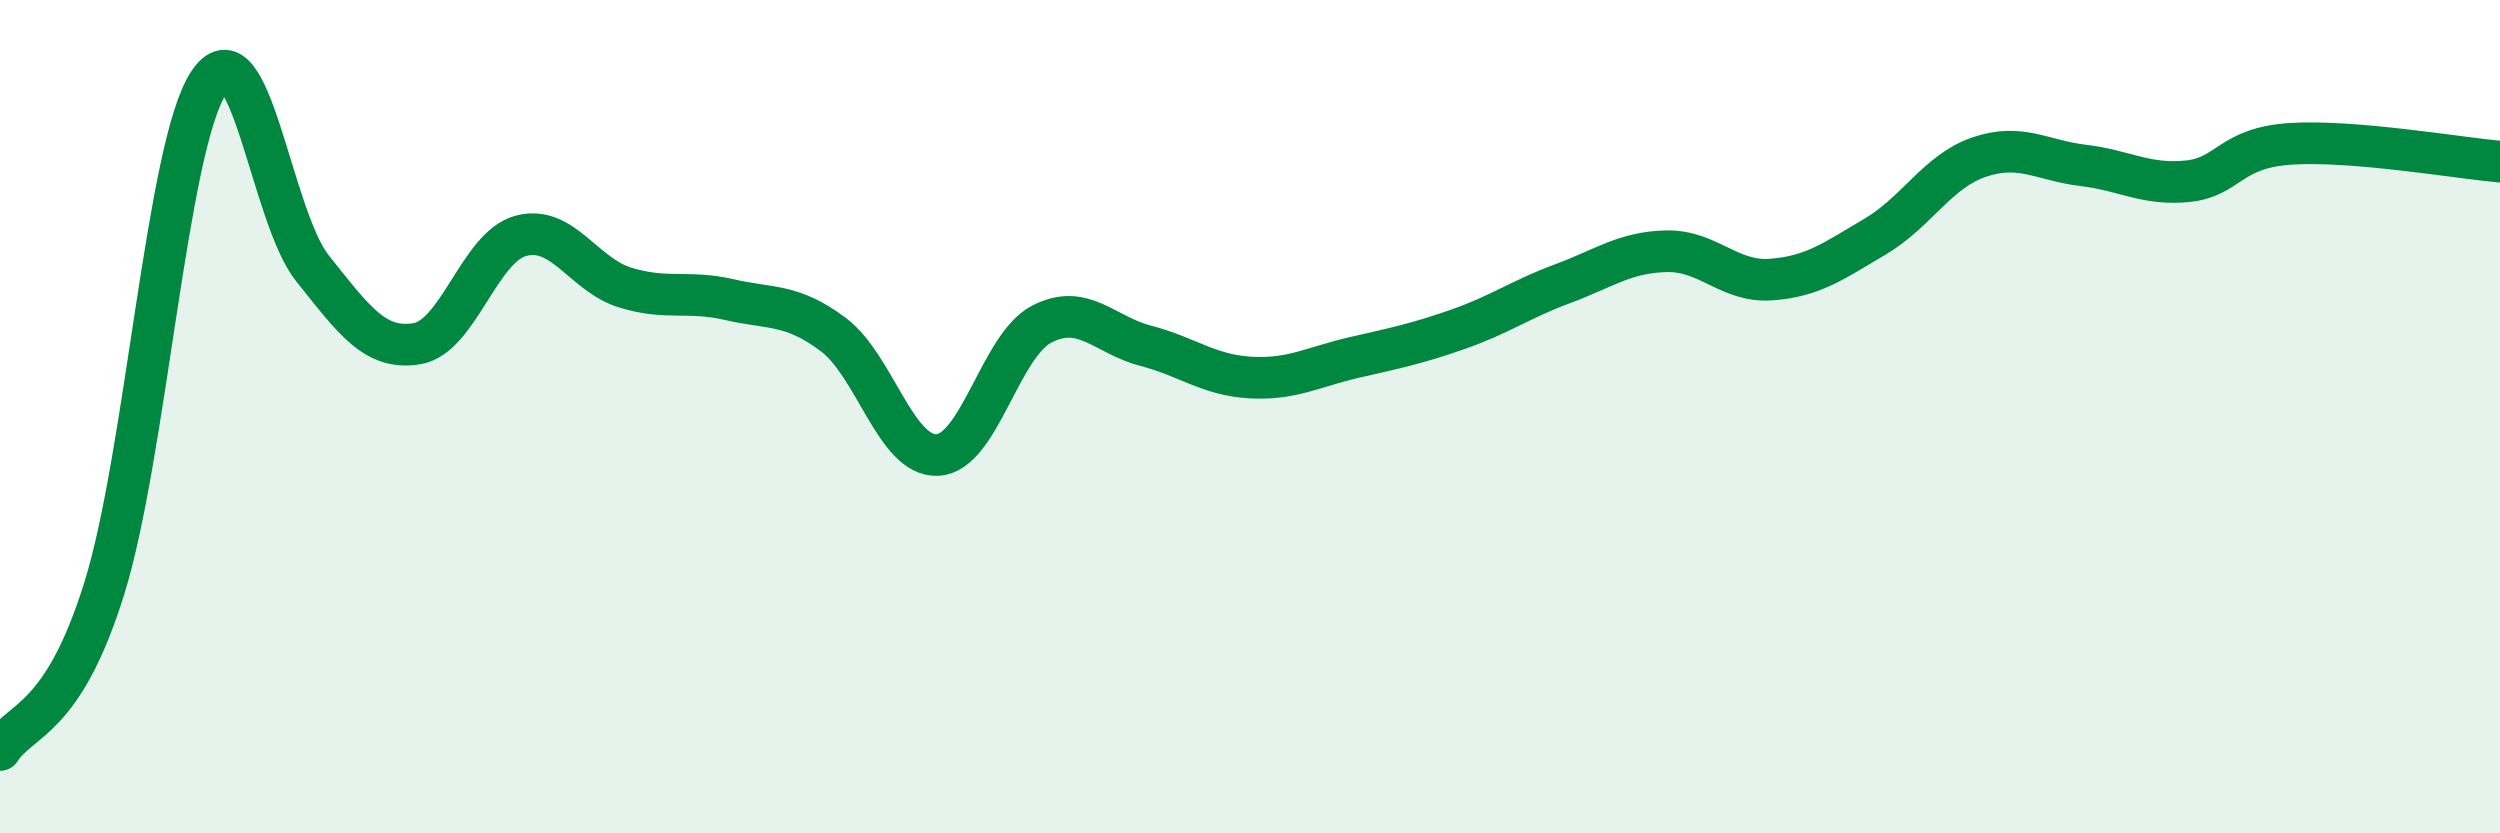 
    <svg width="60" height="20" viewBox="0 0 60 20" xmlns="http://www.w3.org/2000/svg">
      <path
        d="M 0,18 C 0.5,17.23 1.5,17.33 2.5,14.13 C 3.5,10.93 4,3.54 5,2 C 6,0.46 6.5,5.19 7.5,6.44 C 8.5,7.69 9,8.41 10,8.25 C 11,8.09 11.5,5.93 12.5,5.66 C 13.5,5.39 14,6.59 15,6.9 C 16,7.21 16.5,6.96 17.5,7.19 C 18.5,7.42 19,7.28 20,8.03 C 21,8.78 21.5,10.97 22.5,10.92 C 23.5,10.87 24,8.3 25,7.78 C 26,7.26 26.5,8.04 27.5,8.3 C 28.5,8.56 29,9 30,9.06 C 31,9.12 31.5,8.81 32.5,8.58 C 33.5,8.35 34,8.25 35,7.9 C 36,7.55 36.5,7.18 37.5,6.81 C 38.5,6.44 39,6.05 40,6.03 C 41,6.01 41.5,6.78 42.5,6.71 C 43.5,6.64 44,6.27 45,5.68 C 46,5.09 46.5,4.11 47.5,3.77 C 48.5,3.43 49,3.85 50,3.97 C 51,4.09 51.5,4.45 52.5,4.35 C 53.5,4.25 53.5,3.54 55,3.45 C 56.5,3.36 59,3.79 60,3.88L60 20L0 20Z"
        fill="#008740"
        opacity="0.1"
        stroke-linecap="round"
        stroke-linejoin="round"
      />
      <path
        d="M 0,18 C 0.5,17.23 1.5,17.33 2.5,14.13 C 3.5,10.93 4,3.54 5,2 C 6,0.46 6.5,5.19 7.5,6.44 C 8.5,7.69 9,8.41 10,8.25 C 11,8.09 11.5,5.93 12.5,5.66 C 13.5,5.39 14,6.59 15,6.9 C 16,7.21 16.5,6.96 17.5,7.19 C 18.5,7.42 19,7.28 20,8.03 C 21,8.78 21.5,10.97 22.5,10.92 C 23.5,10.87 24,8.3 25,7.78 C 26,7.26 26.5,8.04 27.5,8.3 C 28.5,8.56 29,9 30,9.06 C 31,9.12 31.5,8.81 32.5,8.58 C 33.5,8.35 34,8.25 35,7.9 C 36,7.55 36.5,7.18 37.5,6.81 C 38.5,6.44 39,6.05 40,6.03 C 41,6.01 41.5,6.78 42.5,6.71 C 43.5,6.64 44,6.27 45,5.68 C 46,5.09 46.5,4.11 47.5,3.77 C 48.5,3.43 49,3.85 50,3.97 C 51,4.09 51.5,4.45 52.5,4.35 C 53.5,4.25 53.5,3.54 55,3.45 C 56.5,3.36 59,3.79 60,3.88"
        stroke="#008740"
        stroke-width="1"
        fill="none"
        stroke-linecap="round"
        stroke-linejoin="round"
      />
    </svg>
  